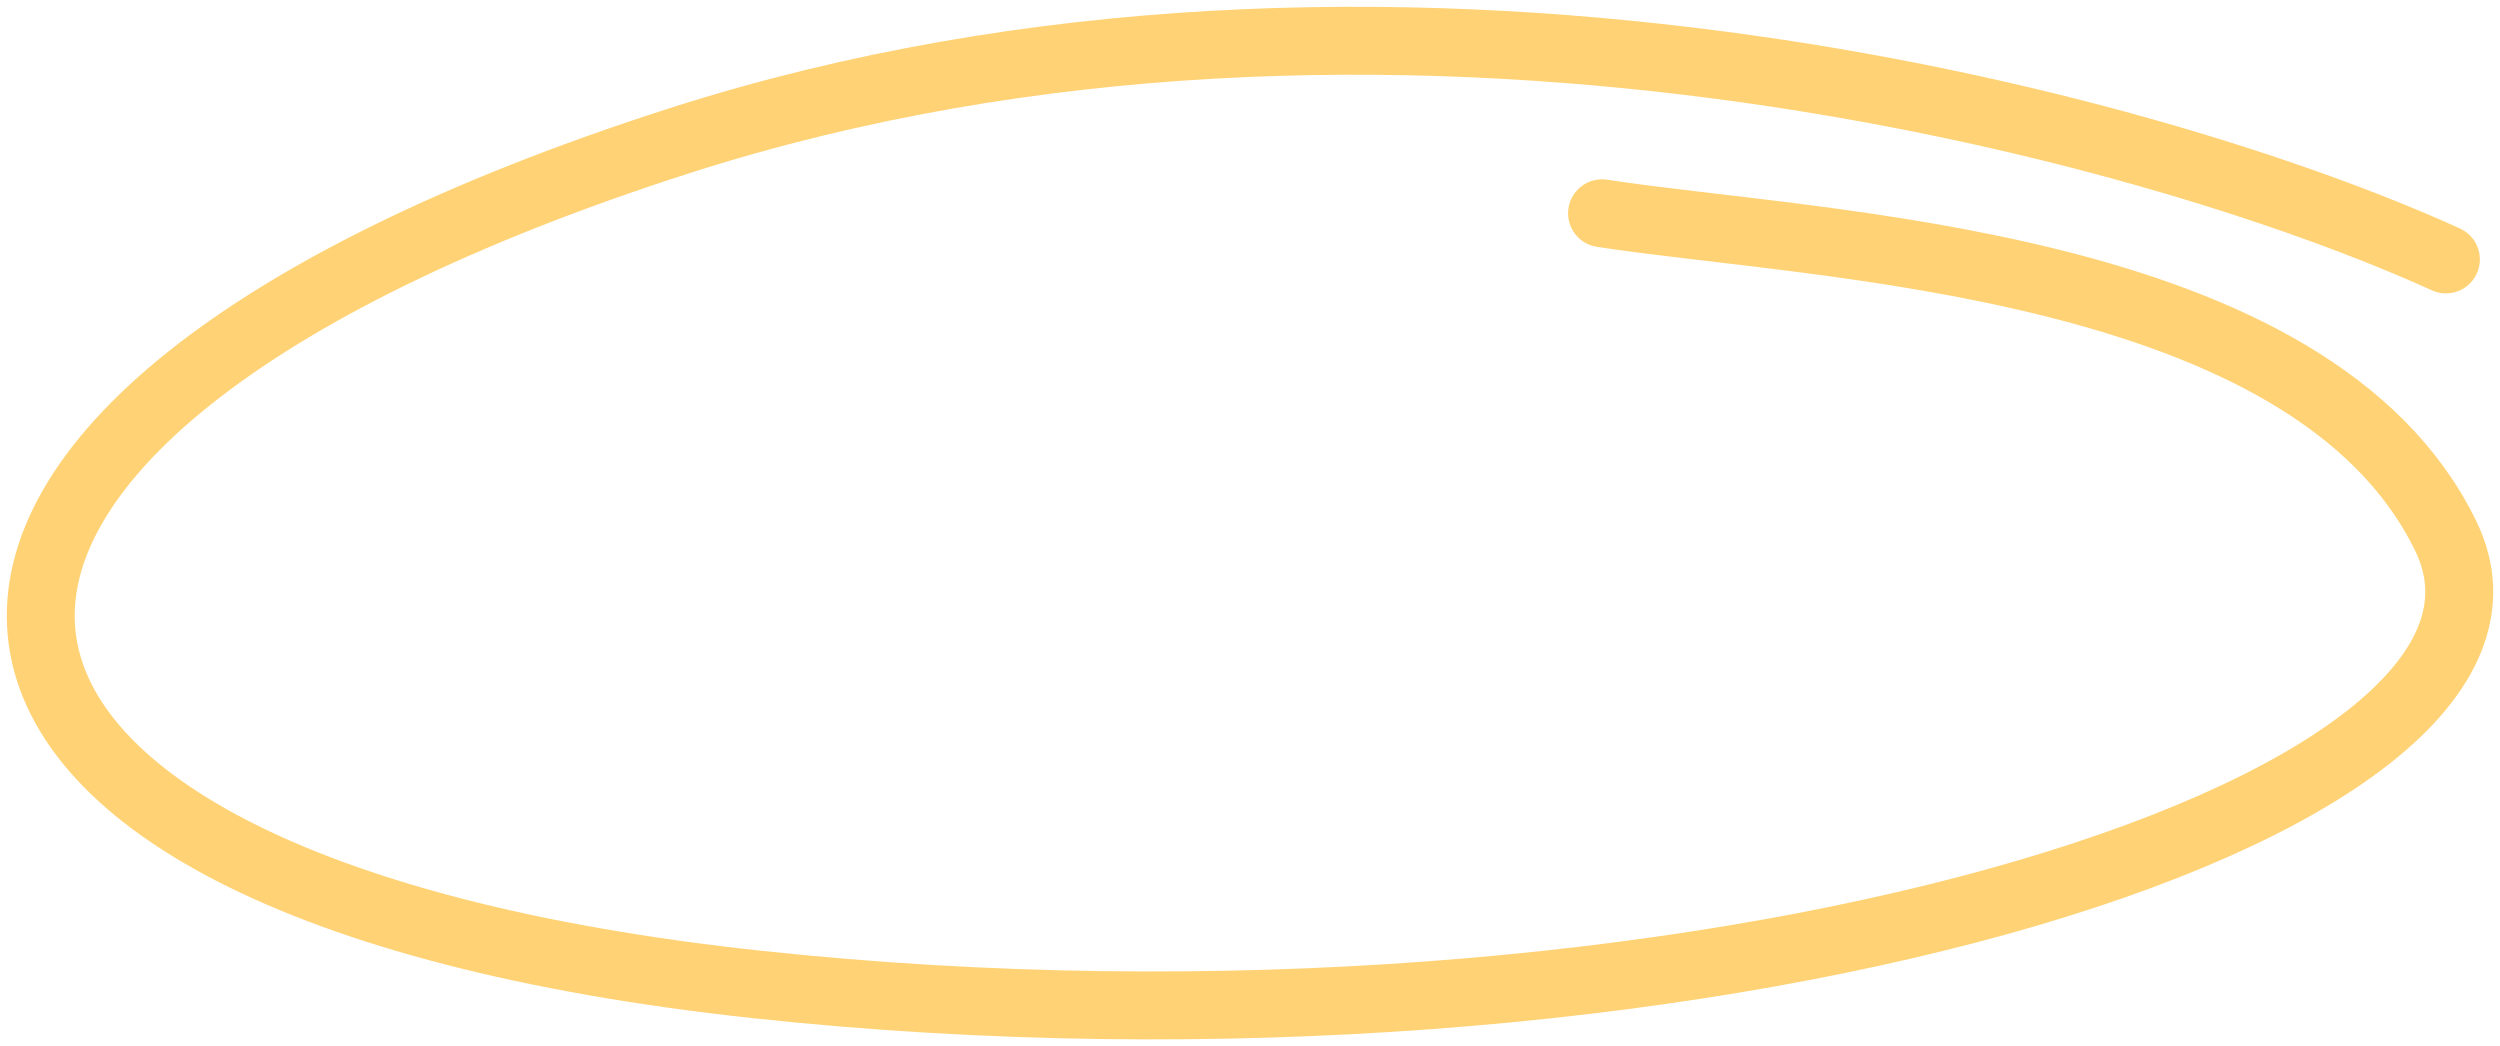 <svg width="184" height="77" viewBox="0 0 184 77" fill="none" xmlns="http://www.w3.org/2000/svg">
<path d="M180.018 19.093C158.348 9.228 102.006 -6.331 49.997 10.36C-15.013 31.224 -12.111 65.188 55.802 72.466C123.715 79.745 189.885 59.851 180.018 39.472C170.152 19.093 133.583 18.123 117.911 15.697" stroke="#FFD375" stroke-width="5" stroke-linecap="round"/>
</svg>
